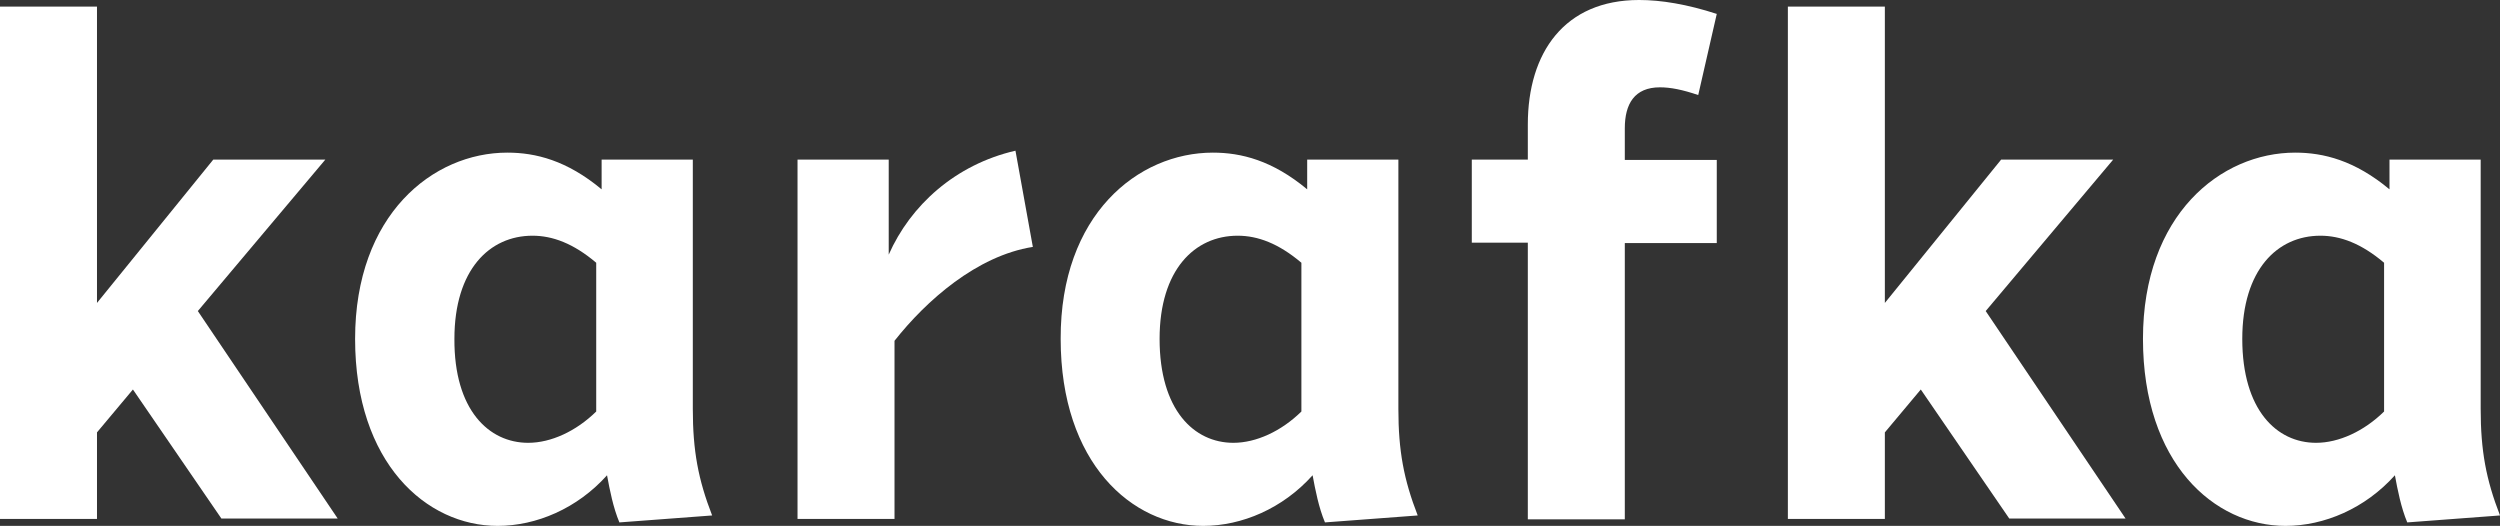 <?xml version="1.0" encoding="UTF-8" standalone="no"?>
<!-- Generator: Adobe Illustrator 19.1.0, SVG Export Plug-In . SVG Version: 6.00 Build 0)  -->

<svg
   xmlns:dc="http://purl.org/dc/elements/1.1/"
   xmlns:cc="http://creativecommons.org/ns#"
   xmlns:rdf="http://www.w3.org/1999/02/22-rdf-syntax-ns#"
   xmlns:svg="http://www.w3.org/2000/svg"
   xmlns="http://www.w3.org/2000/svg"
   xmlns:sodipodi="http://sodipodi.sourceforge.net/DTD/sodipodi-0.dtd"
   xmlns:inkscape="http://www.inkscape.org/namespaces/inkscape"
   version="1.1"
   id="Layer_1"
   x="0px"
   y="0px"
   viewBox="0 0 647 136.1"
   xml:space="preserve"
   sodipodi:docname="logo.svg"
   width="647"
   height="136.1"
   inkscape:version="0.92.5 (2060ec1f9f, 2020-04-08)"><rect x="0" y="0" width="647" height="136.1" fill="#333333" stroke="none"/><defs
   id="defs43" /><sodipodi:namedview
   pagecolor="#ffffff"
   bordercolor="#666666"
   borderopacity="1"
   objecttolerance="10"
   gridtolerance="10"
   guidetolerance="10"
   inkscape:pageopacity="0"
   inkscape:pageshadow="2"
   inkscape:window-width="1920"
   inkscape:window-height="1016"
   id="namedview41"
   showgrid="false"
   inkscape:zoom="1.3391547"
   inkscape:cx="198.39874"
   inkscape:cy="89.619887"
   inkscape:window-x="0"
   inkscape:window-y="27"
   inkscape:window-maximized="1"
   inkscape:current-layer="g22" />
<style
   type="text/css"
   id="style2">
	.st0{fill:#FFFFFF;}
	.st1{fill:none;stroke:#0B0C1B;stroke-width:5.763;stroke-miterlimit:10;}
	.st2{fill:#BC2C40;}
	.st3{fill:none;stroke:#0B0C1B;stroke-width:4.61;stroke-linejoin:round;stroke-miterlimit:10;}
</style>


<g
   id="g22"
   transform="translate(-183.3,-50.9)">
	<path
   d="m 217.7,151.7 -9.3,11.1 v 22.4 H 183.3 V 52.6 h 25.1 v 76.7 l 30.1,-37.1 h 29 l -33,39.2 36.2,53.7 h -30.1 z"
   id="path8"
   inkscape:connector-curvature="0"
   style="fill:#ffffff;fill-opacity:1" />
	<path
   d="m 314.6,90.4 c 7.3,0 15.4,2 24.4,9.5 v -7.7 h 23.6 v 64.5 c 0,10.9 1.4,18.3 5,27.6 l -24,1.8 c -1.6,-3.8 -2.5,-8.4 -3.2,-12.2 -7.7,8.6 -18.3,13.1 -28.3,13.1 -18.5,0 -36.9,-16.3 -36.9,-48.4 0,-32.1 20.1,-48.2 39.4,-48.2 z m 5.4,75.1 c 5.9,0 12.4,-3 17.6,-8.1 v -38.5 c -5.9,-5 -11.3,-7 -16.5,-7 -11.1,0 -20.2,8.8 -20.2,26.7 -0.1,18.4 8.9,26.9 19.1,26.9 z"
   id="path10"
   inkscape:connector-curvature="0"
   style="fill:#ffffff;fill-opacity:1" />
	<path
   d="m 389.7,92.2 h 23.6 v 24.6 c 5.6,-12.7 17.2,-23.3 32.8,-26.9 l 4.5,24.9 c -14.5,2.3 -27.6,13.9 -35.8,24.3 v 46.1 h -25.1 z"
   id="path12"
   inkscape:connector-curvature="0"
   style="fill:#ffffff;fill-opacity:1" />
	<path
   d="m 497.2,90.4 c 7.3,0 15.4,2 24.4,9.5 v -7.7 h 23.6 v 64.5 c 0,10.9 1.4,18.3 5,27.6 l -24,1.8 c -1.6,-3.8 -2.5,-8.4 -3.2,-12.2 -7.7,8.6 -18.3,13.1 -28.3,13.1 -18.5,0 -36.9,-16.3 -36.9,-48.4 -0.1,-32.1 20,-48.2 39.4,-48.2 z m 5.3,75.1 c 5.9,0 12.4,-3 17.6,-8.1 v -38.5 c -5.9,-5 -11.3,-7 -16.5,-7 -11.1,0 -20.2,8.8 -20.2,26.7 0,18.4 8.9,26.9 19.1,26.9 z"
   id="path14"
   inkscape:connector-curvature="0"
   style="fill:#ffffff;fill-opacity:1" />
	<path
   d="M 578.7,113.7 H 564.2 V 92.2 h 14.5 v -9.1 c 0,-18.6 9.5,-32.2 28.8,-32.2 5.7,0 12.4,1.1 20.1,3.6 l -4.8,21 c -4.1,-1.4 -7.2,-2 -9.9,-2 -6.6,0 -9.1,4.3 -9.1,10.6 v 8.2 h 23.8 v 21.5 h -23.8 v 71.5 h -25.1 z"
   id="path16"
   inkscape:connector-curvature="0"
   style="fill:#ffffff;fill-opacity:1" />
	<path
   d="m 680.4,151.7 -9.3,11.1 v 22.4 H 646 V 52.6 h 25.1 v 76.7 l 30.1,-37.1 h 29 l -33,39.2 36.2,53.7 h -30.1 z"
   id="path18"
   inkscape:connector-curvature="0"
   style="fill:#ffffff;fill-opacity:1" />
	<path
   d="m 777.3,90.4 c 7.3,0 15.4,2 24.4,9.5 v -7.7 h 23.6 v 64.5 c 0,10.9 1.4,18.3 5,27.6 l -24,1.8 c -1.6,-3.8 -2.5,-8.4 -3.2,-12.2 -7.7,8.6 -18.3,13.1 -28.3,13.1 -18.5,0 -36.9,-16.3 -36.9,-48.4 0,-32.1 20.1,-48.2 39.4,-48.2 z m 5.4,75.1 c 5.9,0 12.4,-3 17.6,-8.1 v -38.5 c -5.9,-5 -11.3,-7 -16.5,-7 -11.1,0 -20.2,8.8 -20.2,26.7 0,18.4 8.9,26.9 19.1,26.9 z"
   id="path20"
   inkscape:connector-curvature="0"
   style="fill:#ffffff;fill-opacity:1" />
</g>







</svg>